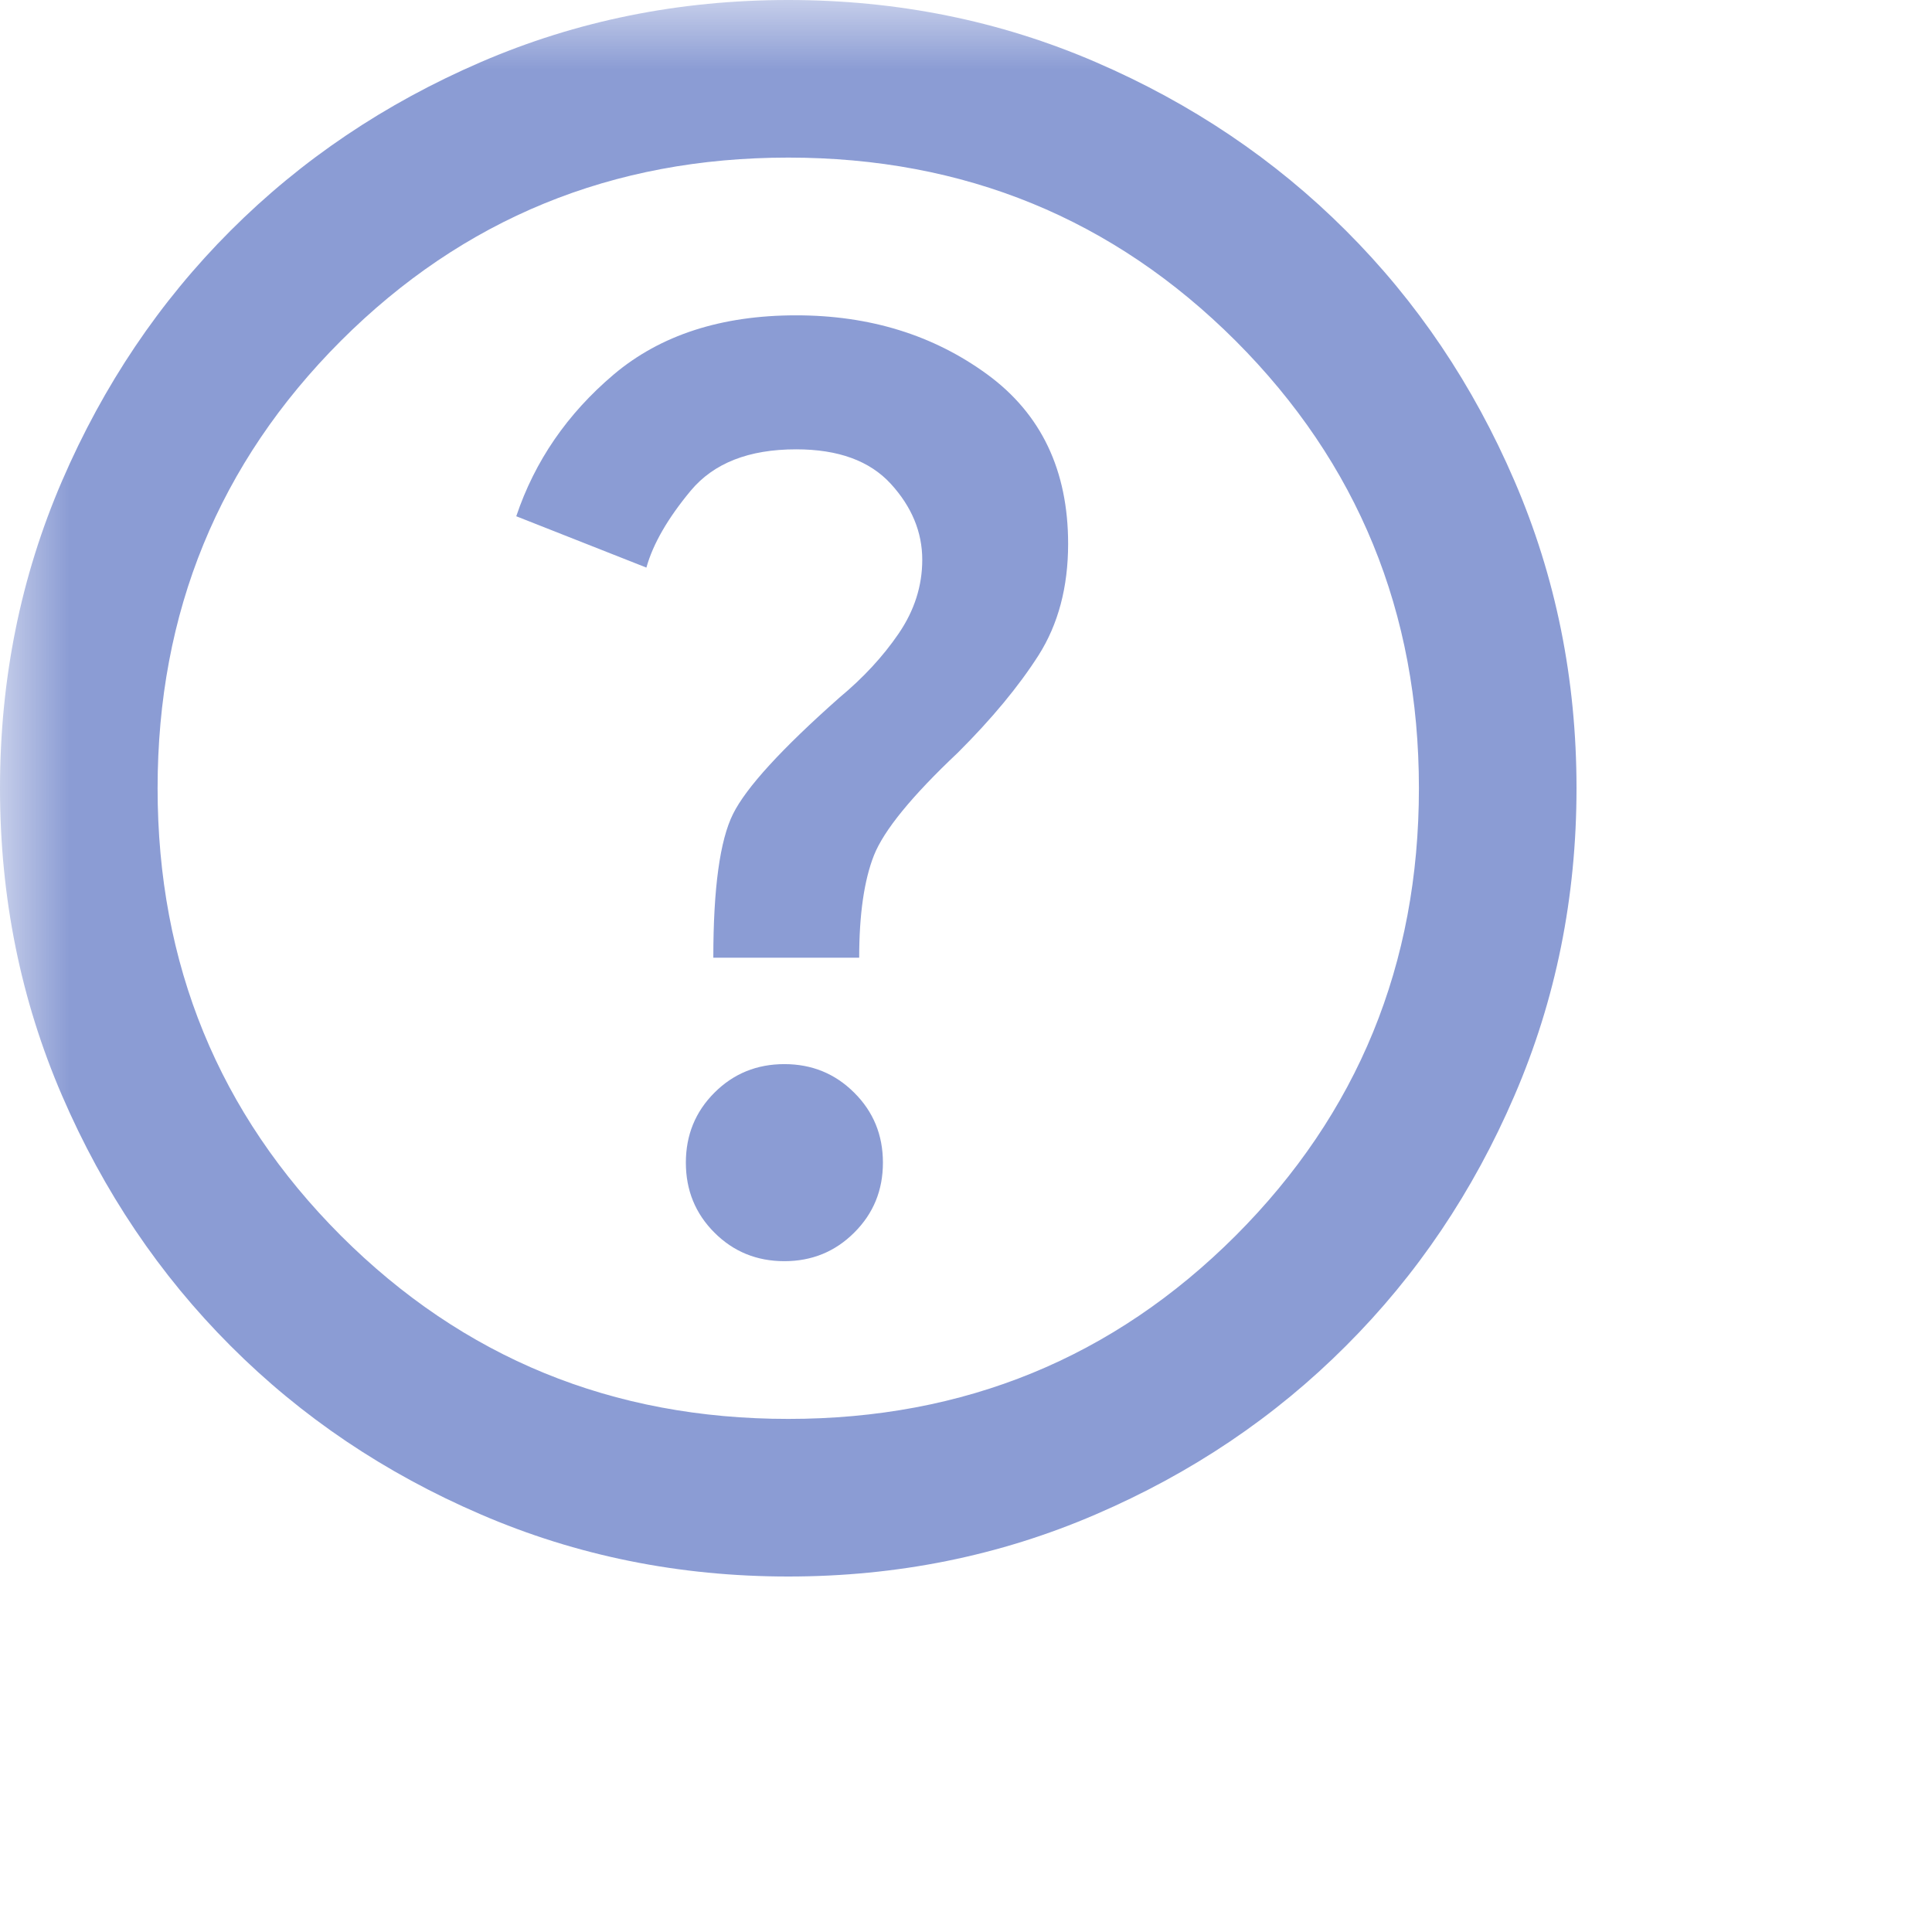 <?xml version="1.0" encoding="utf-8"?>
<svg xmlns="http://www.w3.org/2000/svg" fill="none" height="100%" overflow="visible" preserveAspectRatio="none" style="display: block;" viewBox="0 0 14 14" width="100%">
<g id="help">
<mask height="14" id="mask0_0_1826" maskUnits="userSpaceOnUse" style="mask-type:alpha" width="14" x="0" y="0">
<rect fill="#D9D9D9" height="13.709" id="Bounding box" width="13.709"/>
</mask>
<g mask="url(#mask0_0_1826)">
<path d="M5.684 9.139C5.883 9.139 6.052 9.07 6.19 8.932C6.329 8.794 6.398 8.625 6.398 8.425C6.398 8.225 6.329 8.056 6.19 7.918C6.052 7.78 5.883 7.711 5.684 7.711C5.484 7.711 5.315 7.78 5.177 7.918C5.039 8.056 4.97 8.225 4.97 8.425C4.97 8.625 5.039 8.794 5.177 8.932C5.315 9.07 5.484 9.139 5.684 9.139ZM5.169 6.94H6.226C6.226 6.626 6.262 6.378 6.333 6.198C6.405 6.017 6.607 5.769 6.94 5.455C7.188 5.208 7.383 4.972 7.526 4.748C7.668 4.524 7.74 4.255 7.74 3.941C7.74 3.408 7.545 2.999 7.154 2.713C6.764 2.428 6.302 2.285 5.769 2.285C5.227 2.285 4.786 2.428 4.448 2.713C4.11 2.999 3.875 3.342 3.741 3.741L4.684 4.113C4.732 3.941 4.839 3.756 5.005 3.556C5.172 3.356 5.426 3.256 5.769 3.256C6.074 3.256 6.302 3.339 6.455 3.506C6.607 3.672 6.683 3.856 6.683 4.056C6.683 4.246 6.626 4.424 6.512 4.591C6.398 4.758 6.255 4.912 6.083 5.055C5.664 5.426 5.407 5.707 5.312 5.898C5.217 6.088 5.169 6.436 5.169 6.94ZM5.712 11.424C4.922 11.424 4.179 11.274 3.484 10.974C2.789 10.675 2.185 10.268 1.671 9.753C1.157 9.239 0.75 8.635 0.45 7.94C0.15 7.245 0 6.502 0 5.712C0 4.922 0.15 4.179 0.45 3.484C0.75 2.789 1.157 2.185 1.671 1.671C2.185 1.157 2.789 0.75 3.484 0.45C4.179 0.15 4.922 0 5.712 0C6.502 0 7.245 0.15 7.94 0.45C8.635 0.75 9.239 1.157 9.753 1.671C10.268 2.185 10.675 2.789 10.974 3.484C11.274 4.179 11.424 4.922 11.424 5.712C11.424 6.502 11.274 7.245 10.974 7.94C10.675 8.635 10.268 9.239 9.753 9.753C9.239 10.268 8.635 10.675 7.94 10.974C7.245 11.274 6.502 11.424 5.712 11.424ZM5.712 10.282C6.988 10.282 8.068 9.839 8.954 8.954C9.839 8.068 10.282 6.988 10.282 5.712C10.282 4.436 9.839 3.356 8.954 2.47C8.068 1.585 6.988 1.142 5.712 1.142C4.436 1.142 3.356 1.585 2.47 2.47C1.585 3.356 1.142 4.436 1.142 5.712C1.142 6.988 1.585 8.068 2.47 8.954C3.356 9.839 4.436 10.282 5.712 10.282Z" fill="#8B9CD4" id="help_2"/>
</g>
</g>
</svg>